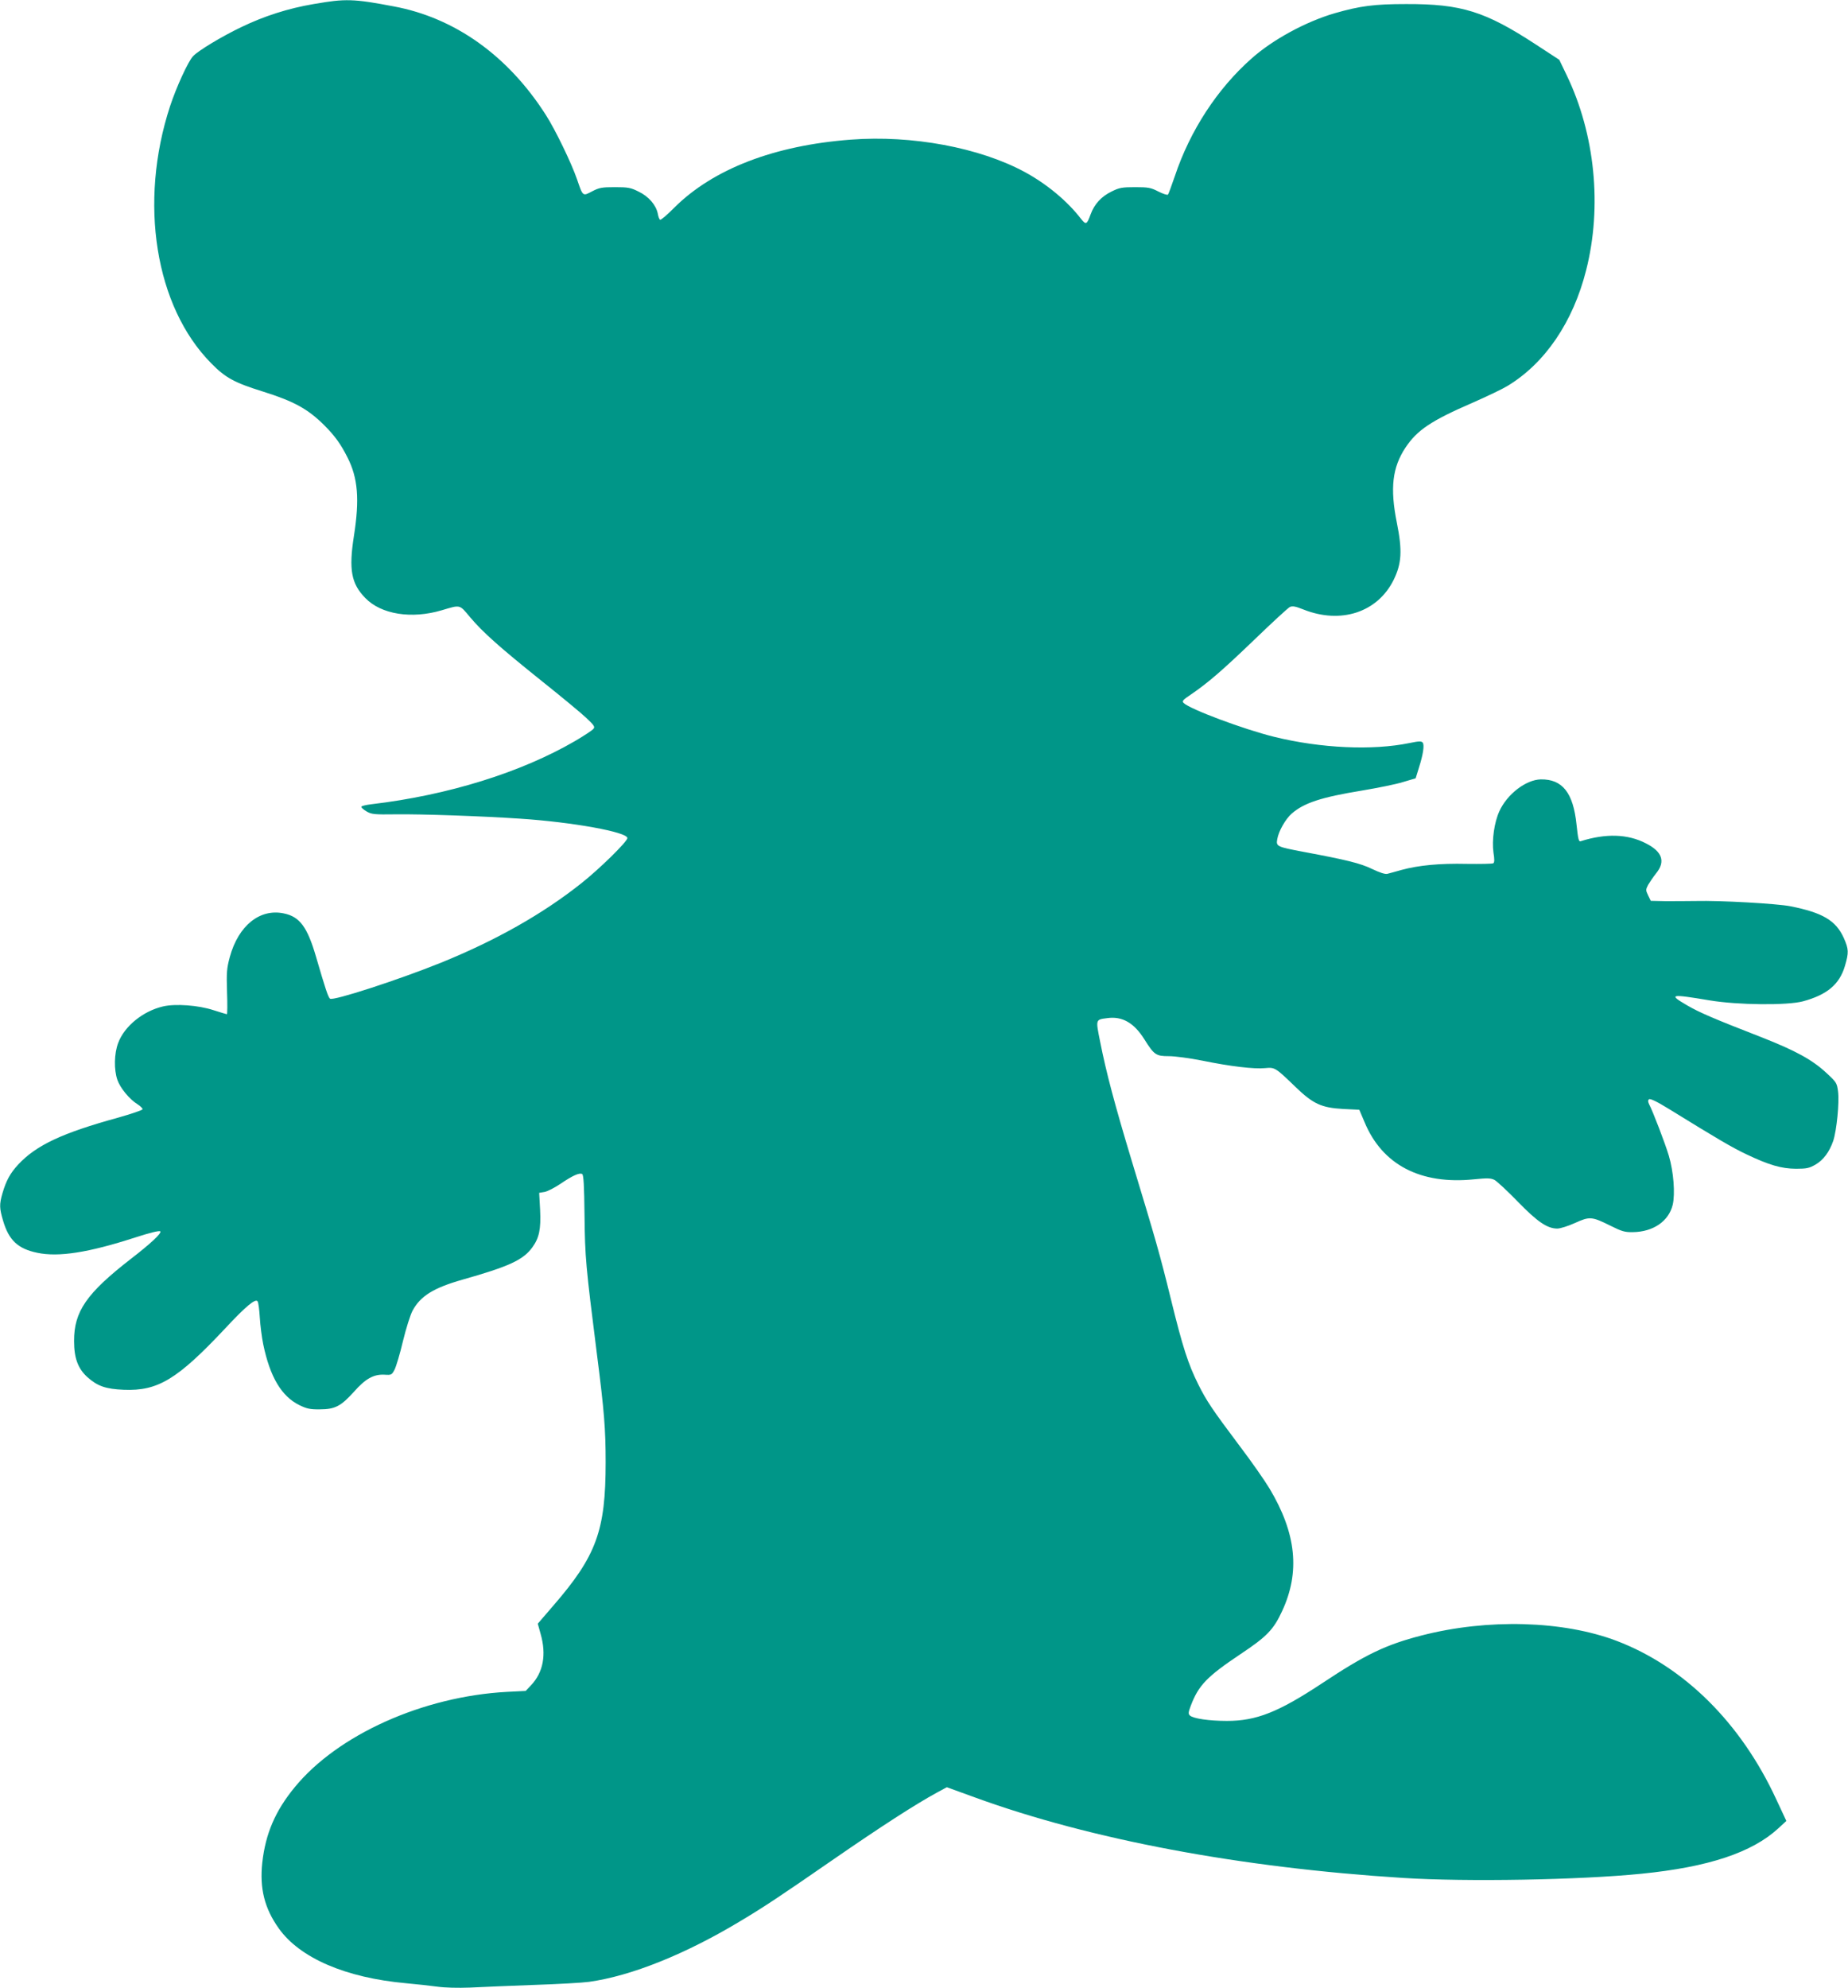 <?xml version="1.0" standalone="no"?>
<!DOCTYPE svg PUBLIC "-//W3C//DTD SVG 20010904//EN"
 "http://www.w3.org/TR/2001/REC-SVG-20010904/DTD/svg10.dtd">
<svg version="1.0" xmlns="http://www.w3.org/2000/svg"
 width="1190pt" height="1280pt" viewBox="0 0 1190 1280"
 preserveAspectRatio="xMidYMid meet">
<g transform="translate(0,1280) scale(0.1,-0.1)"
fill="#009688" stroke="none">
<path d="M2020 12774 c-165 -28 -320 -78 -465 -148 -126 -60 -280 -153 -312
-188 -32 -34 -107 -198 -148 -322 -203 -620 -96 -1290 265 -1655 91 -93 150
-125 330 -181 204 -64 293 -113 400 -220 66 -66 105 -120 148 -206 67 -132 78
-269 41 -505 -34 -217 -17 -307 73 -399 102 -106 299 -137 493 -79 122 36 112
39 183 -46 82 -97 190 -193 462 -411 123 -98 251 -204 284 -235 52 -49 59 -59
47 -72 -7 -9 -60 -44 -118 -78 -347 -202 -818 -349 -1311 -407 -34 -4 -64 -11
-65 -16 -1 -6 14 -19 33 -30 32 -19 49 -21 190 -19 166 2 546 -11 800 -28 335
-22 690 -86 690 -125 0 -22 -181 -200 -298 -292 -248 -197 -549 -367 -904
-511 -273 -110 -694 -247 -713 -231 -12 10 -30 64 -90 270 -56 192 -105 258
-207 279 -155 33 -293 -79 -348 -280 -20 -74 -22 -100 -18 -226 3 -79 2 -143
-1 -143 -3 0 -42 12 -86 26 -97 32 -246 43 -326 24 -128 -30 -248 -127 -288
-235 -26 -68 -28 -172 -5 -238 18 -52 78 -125 130 -157 19 -12 33 -27 32 -32
-2 -6 -73 -30 -158 -54 -360 -99 -526 -177 -642 -301 -53 -57 -78 -104 -102
-185 -21 -73 -20 -97 4 -178 37 -125 95 -180 220 -206 137 -29 329 1 629 98
95 31 157 46 163 40 11 -11 -62 -79 -189 -177 -286 -222 -367 -339 -366 -530
0 -109 25 -176 85 -231 66 -59 119 -77 235 -82 220 -9 345 67 653 395 134 144
196 195 209 174 5 -7 11 -54 14 -104 3 -51 13 -128 22 -172 44 -212 118 -335
233 -392 48 -23 69 -28 132 -27 98 0 136 21 220 114 74 84 127 113 197 109 43
-3 46 -1 64 33 10 20 35 103 54 184 20 82 47 168 62 196 51 94 135 146 321
199 301 85 391 127 450 208 44 61 56 116 50 241 l-6 110 36 6 c19 4 64 27 101
52 78 53 122 73 140 63 9 -6 13 -73 15 -267 3 -270 8 -324 80 -894 47 -367 56
-482 56 -695 0 -440 -59 -602 -338 -924 l-99 -115 18 -65 c39 -135 17 -249
-62 -332 l-34 -36 -120 -6 c-541 -29 -1091 -276 -1368 -615 -124 -151 -187
-297 -208 -484 -18 -166 14 -295 107 -425 136 -190 430 -317 819 -352 66 -6
157 -16 201 -22 49 -7 133 -9 210 -6 71 4 255 11 408 17 154 5 316 14 359 20
273 38 627 180 986 398 142 85 246 154 580 385 314 217 537 361 677 437 l61
33 179 -65 c746 -272 1711 -453 2759 -519 409 -26 1138 -13 1535 27 431 43
711 136 881 292 l52 48 -65 139 c-227 491 -592 854 -1027 1020 -345 131 -830
145 -1257 35 -232 -60 -361 -122 -644 -310 -279 -184 -420 -240 -609 -240
-115 0 -218 15 -239 35 -11 10 -10 21 6 63 50 132 105 188 320 332 170 113
213 158 268 277 117 251 92 500 -81 789 -30 50 -116 174 -193 275 -177 236
-212 288 -266 396 -65 131 -100 238 -176 548 -72 293 -96 376 -255 900 -106
351 -162 561 -201 759 -29 145 -30 141 47 151 95 13 171 -30 237 -135 64 -102
76 -110 158 -110 41 0 136 -13 217 -29 180 -37 334 -55 403 -48 63 6 67 4 195
-120 115 -111 168 -135 308 -143 l104 -5 34 -80 c114 -275 361 -403 704 -368
88 9 109 8 133 -4 16 -9 83 -71 149 -139 127 -131 191 -174 255 -174 19 0 70
16 114 36 95 43 108 42 229 -18 72 -36 92 -42 144 -41 131 2 230 70 256 175
17 72 6 214 -25 318 -24 80 -103 286 -127 331 -7 15 -8 24 -1 31 7 7 48 -12
129 -62 321 -198 405 -247 497 -291 149 -71 227 -93 321 -94 69 0 86 4 126 27
51 30 89 81 114 153 22 66 40 247 31 317 -7 55 -10 60 -75 120 -91 85 -200
144 -416 229 -314 122 -401 160 -479 205 -125 73 -113 76 144 33 180 -30 499
-33 600 -6 155 42 235 109 270 227 26 88 25 109 -8 183 -51 111 -136 161 -342
202 -85 17 -451 38 -610 34 -58 -1 -147 -1 -198 -1 l-92 2 -17 35 c-16 33 -16
37 0 68 10 17 33 51 52 75 61 75 39 139 -66 192 -118 61 -258 65 -420 14 -13
-5 -17 13 -27 106 -21 206 -91 294 -230 292 -96 -2 -217 -95 -267 -205 -33
-72 -49 -187 -38 -266 7 -43 7 -64 -1 -69 -6 -4 -83 -5 -171 -4 -174 4 -310
-9 -420 -39 -38 -11 -80 -22 -91 -25 -14 -4 -50 8 -98 31 -76 37 -167 59 -440
110 -174 33 -180 35 -171 83 9 52 53 128 92 163 80 70 191 106 453 149 102 17
221 41 265 55 l81 24 21 68 c27 85 36 144 25 161 -8 11 -23 11 -86 -2 -237
-49 -570 -34 -871 40 -195 48 -543 178 -583 218 -12 12 -5 20 46 54 113 77
207 159 412 356 113 109 215 203 226 208 17 8 37 4 87 -16 241 -96 477 -19
581 190 52 106 57 189 21 368 -45 224 -29 357 56 485 75 112 164 172 429 287
94 41 196 90 227 109 242 146 423 412 507 746 104 409 57 876 -125 1254 l-48
100 -153 100 c-325 212 -477 260 -833 259 -205 0 -296 -12 -460 -59 -185 -54
-398 -169 -535 -291 -221 -195 -397 -465 -495 -759 -21 -60 -40 -114 -44 -118
-4 -4 -32 5 -62 20 -48 25 -65 28 -149 28 -84 0 -102 -3 -152 -28 -66 -32
-111 -81 -135 -147 -24 -66 -30 -69 -61 -30 -89 116 -222 226 -364 303 -291
157 -725 238 -1119 208 -493 -37 -887 -189 -1137 -438 -45 -46 -87 -81 -91
-78 -5 2 -12 20 -15 39 -11 55 -58 111 -123 142 -51 26 -69 29 -153 29 -84 0
-101 -3 -147 -27 -61 -32 -59 -34 -97 77 -36 105 -140 320 -201 415 -244 382
-586 626 -980 699 -258 49 -310 51 -515 15z"/>
</g>
</svg>
